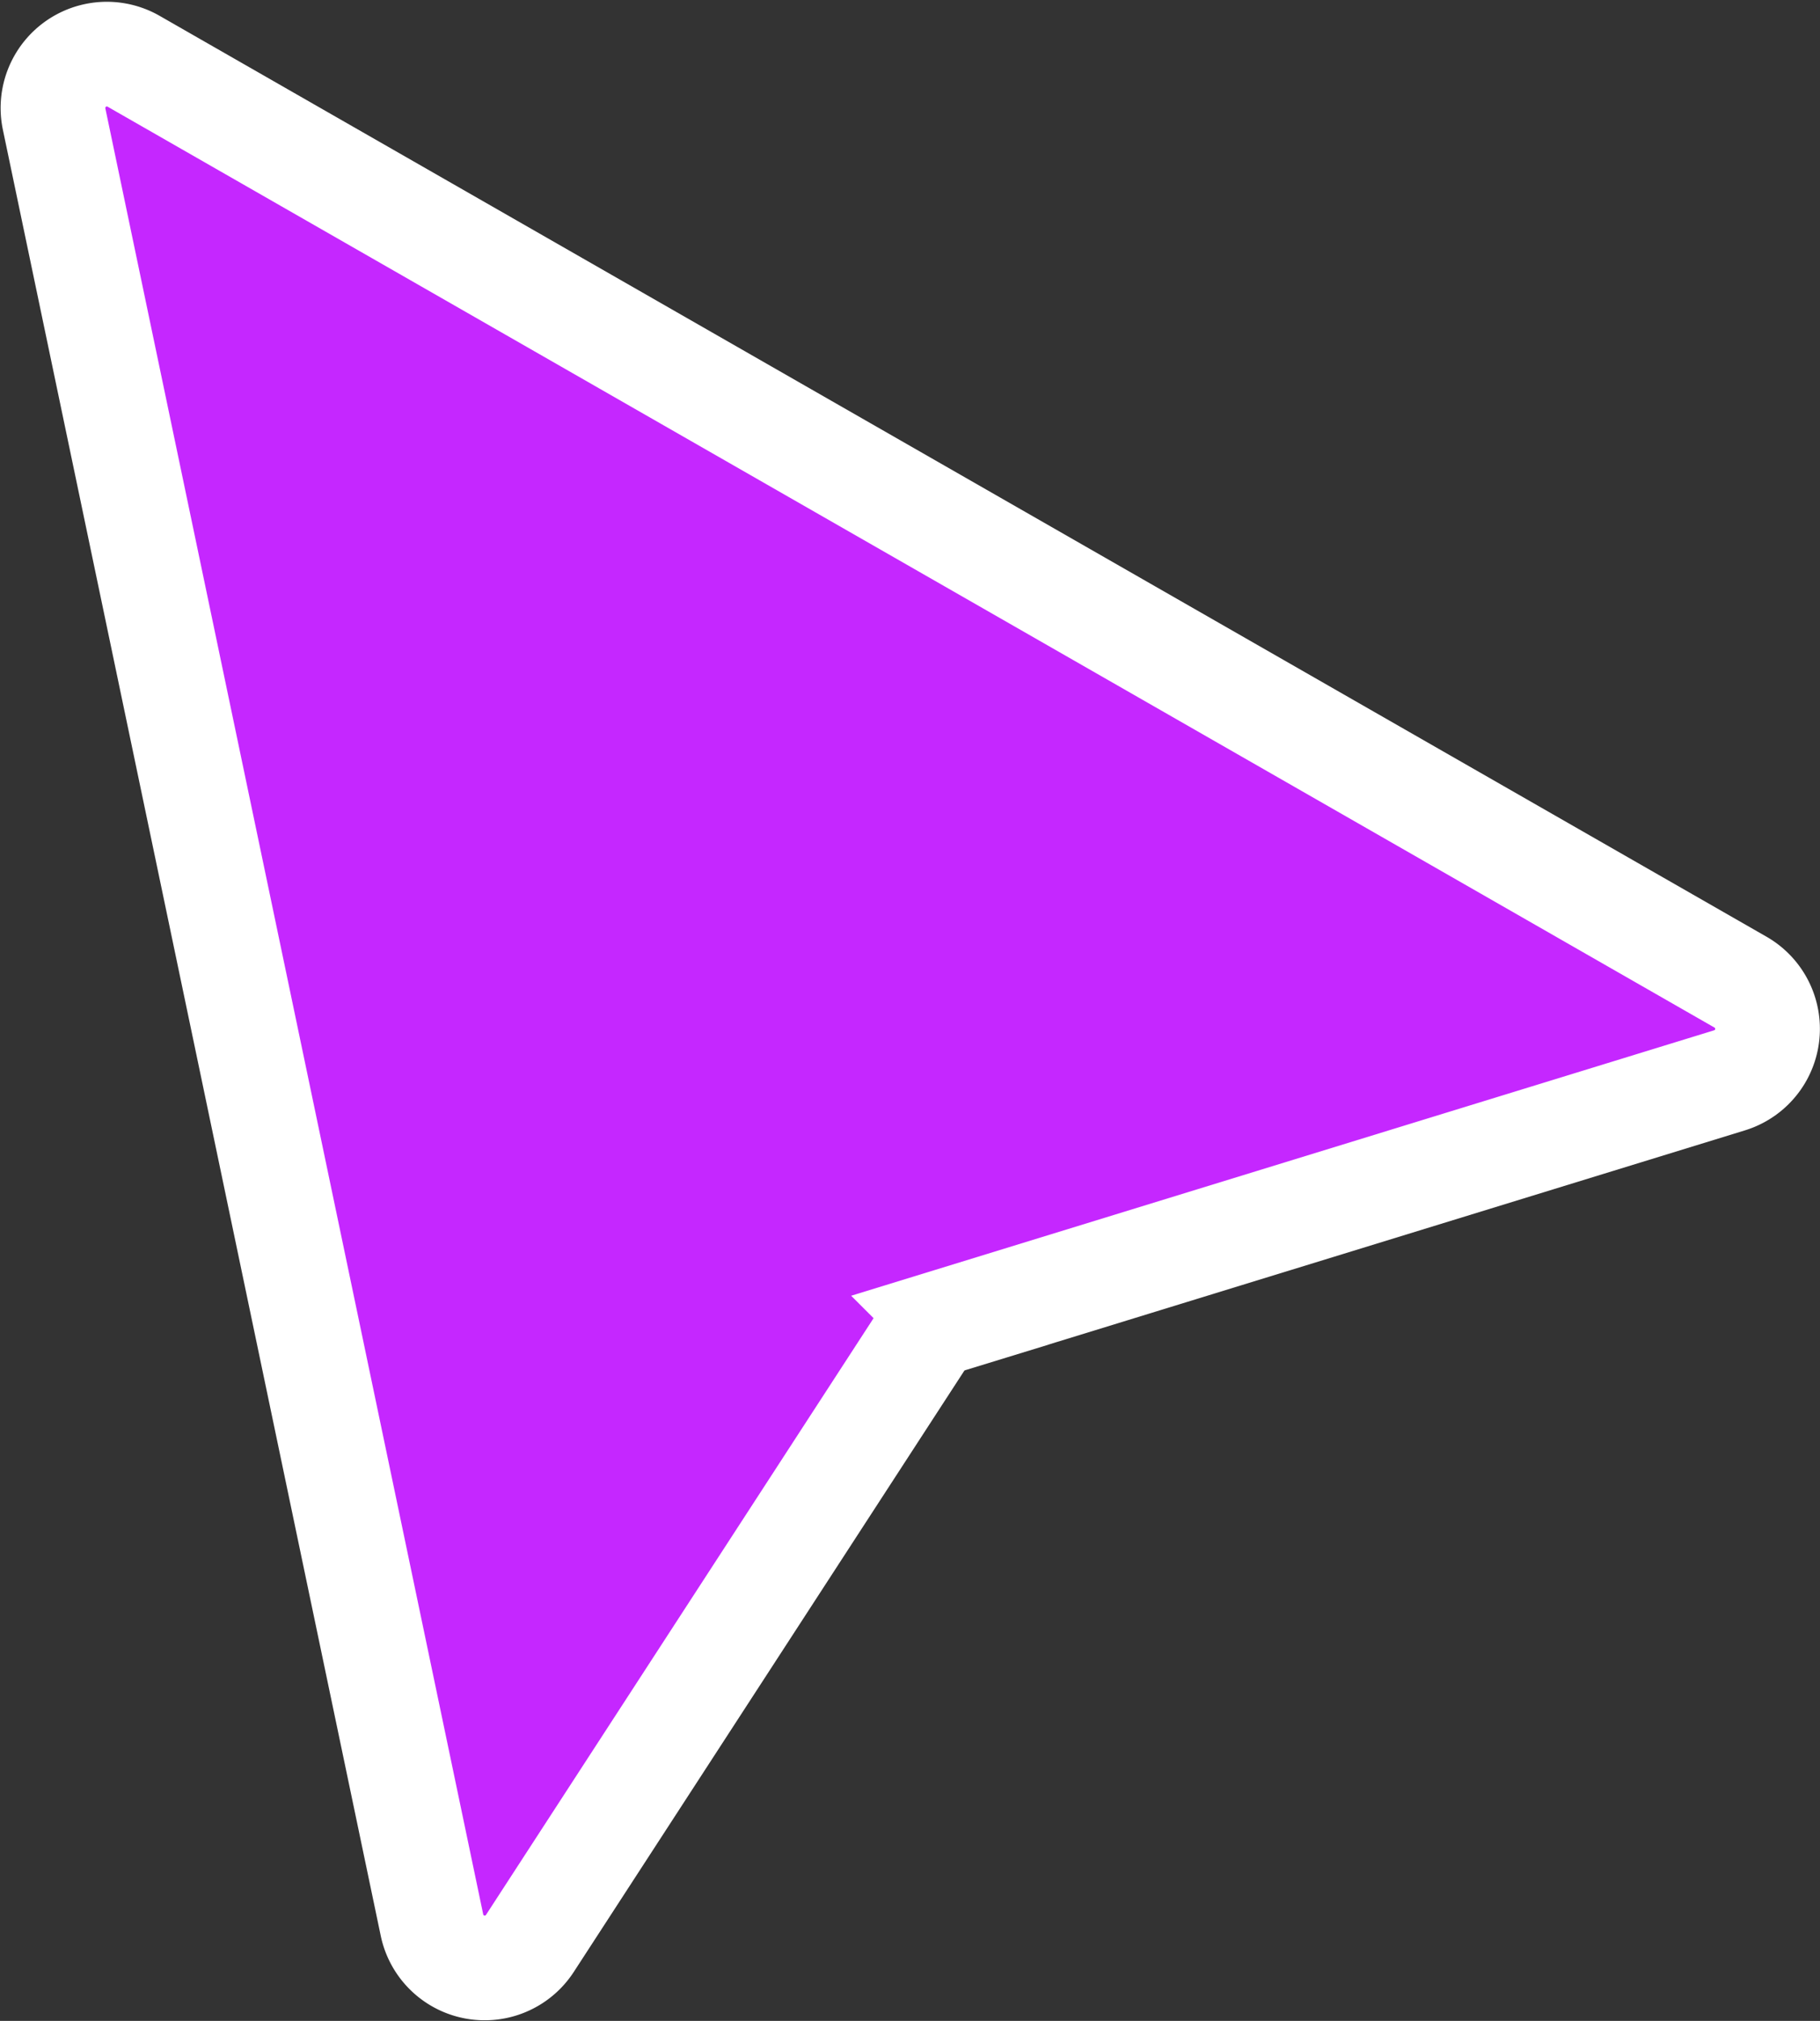 <svg xmlns="http://www.w3.org/2000/svg" width="34.771" height="38.608" viewBox="0 0 34.771 38.608">
  <rect x="0" y="0" width="34.771" height="38.608" fill="#333333" stroke="none"/>
  <g id="Figma_Cursor" data-name="Figma Cursor" transform="translate(-38.822 -19.248)">
    <path id="Path_1" data-name="Path 1" d="M39.855,21.518a1.029,1.029,0,0,1,1.519-1.1l30.7,17.593a1.029,1.029,0,0,1-.209,1.876l-14.9,4.583a1.029,1.029,0,0,0-.561.423L48.945,56.376a1.029,1.029,0,0,1-1.87-.35Z" fill="#c527ff" stroke="#fff" stroke-width="2"/>
  </g>
</svg>
